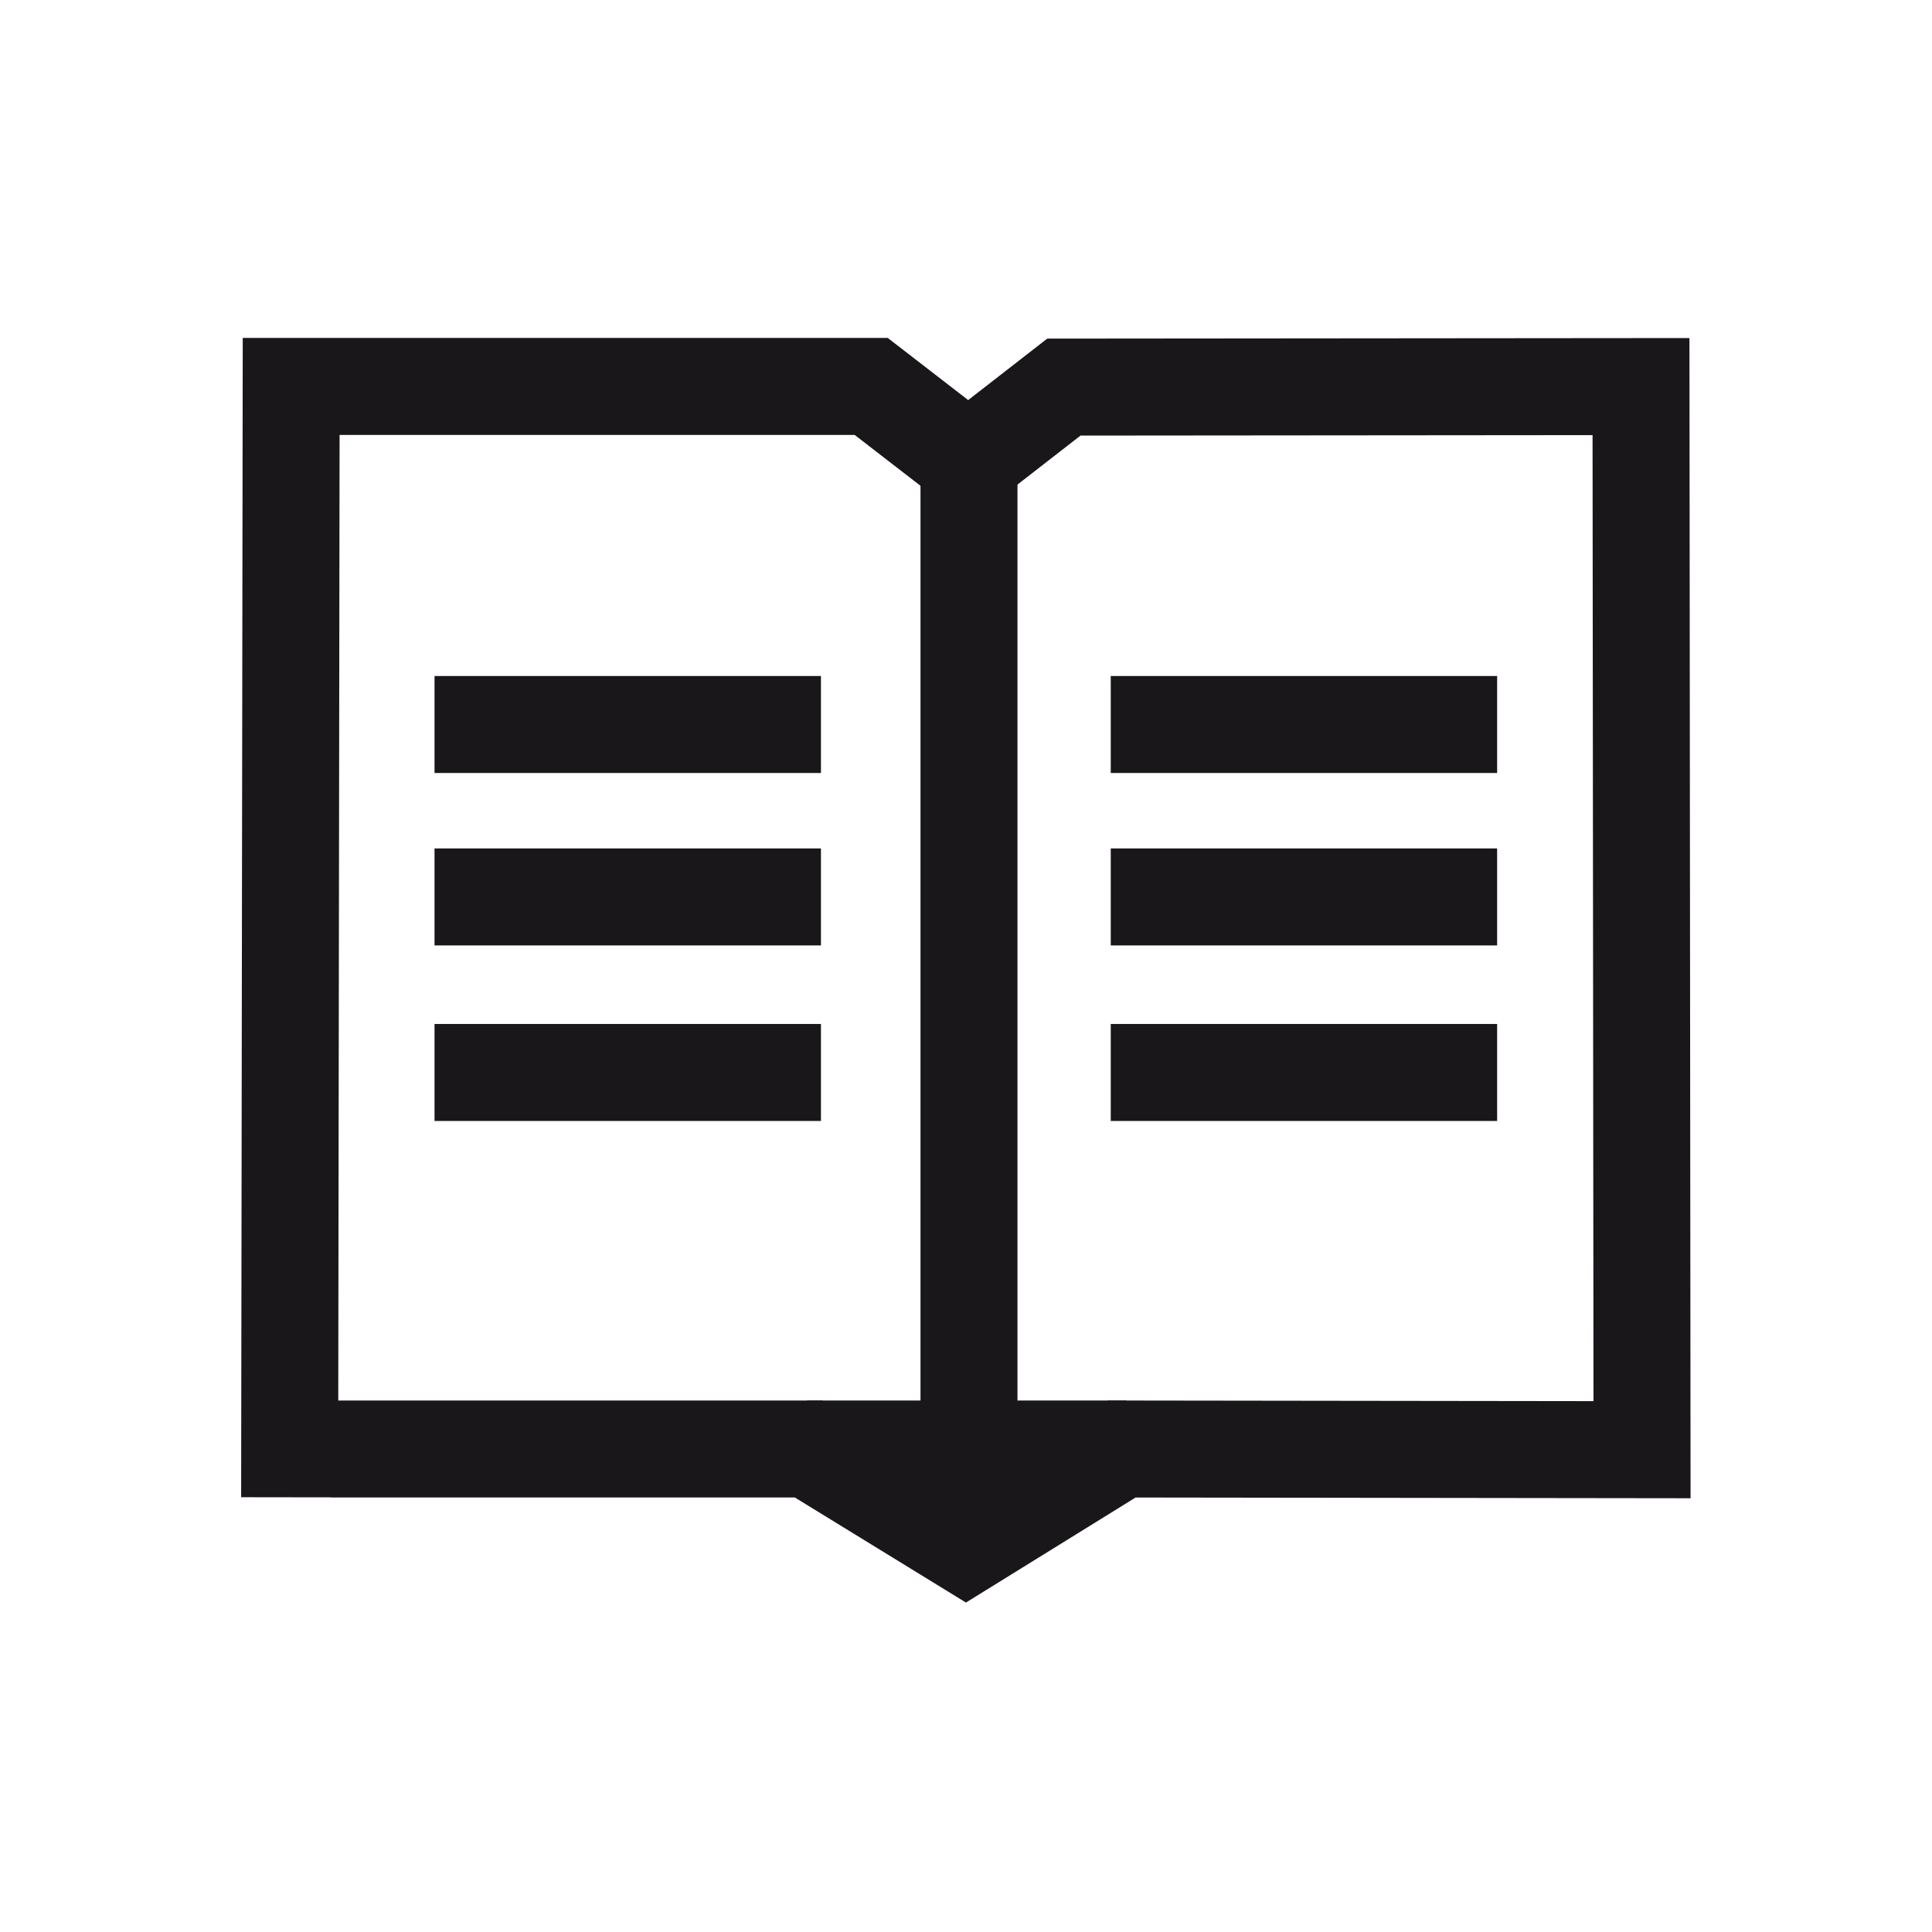 <svg id="NEWICons" xmlns="http://www.w3.org/2000/svg" viewBox="0 0 566.93 566.93"><defs><style>.cls-1{fill:none;stroke:#1a171b;stroke-miterlimit:10;stroke-width:28.46px;}</style></defs><title>200213_SAG_Facelift_Icons_Overview_new_naming_Sartorius</title><polyline class="cls-1" points="97.2 425.2 237.27 425.2 283.42 453.54 329.19 425.2 481.84 425.4 481.54 113.44 312.19 113.59 284.13 135.4 255.64 113.39 85.44 113.39 84.99 439.37"/><line class="cls-1" x1="127.51" y1="314.71" x2="240.9" y2="314.71"/><line class="cls-1" x1="127.51" y1="263.2" x2="240.9" y2="263.2"/><line class="cls-1" x1="127.51" y1="212.6" x2="240.9" y2="212.6"/><line class="cls-1" x1="325.94" y1="314.71" x2="439.32" y2="314.71"/><line class="cls-1" x1="325.94" y1="263.2" x2="439.32" y2="263.2"/><line class="cls-1" x1="325.94" y1="212.6" x2="439.32" y2="212.6"/><line class="cls-1" x1="284.34" y1="123.2" x2="284.34" y2="433"/><line class="cls-1" x1="330.55" y1="425.2" x2="236.84" y2="425.2"/></svg>